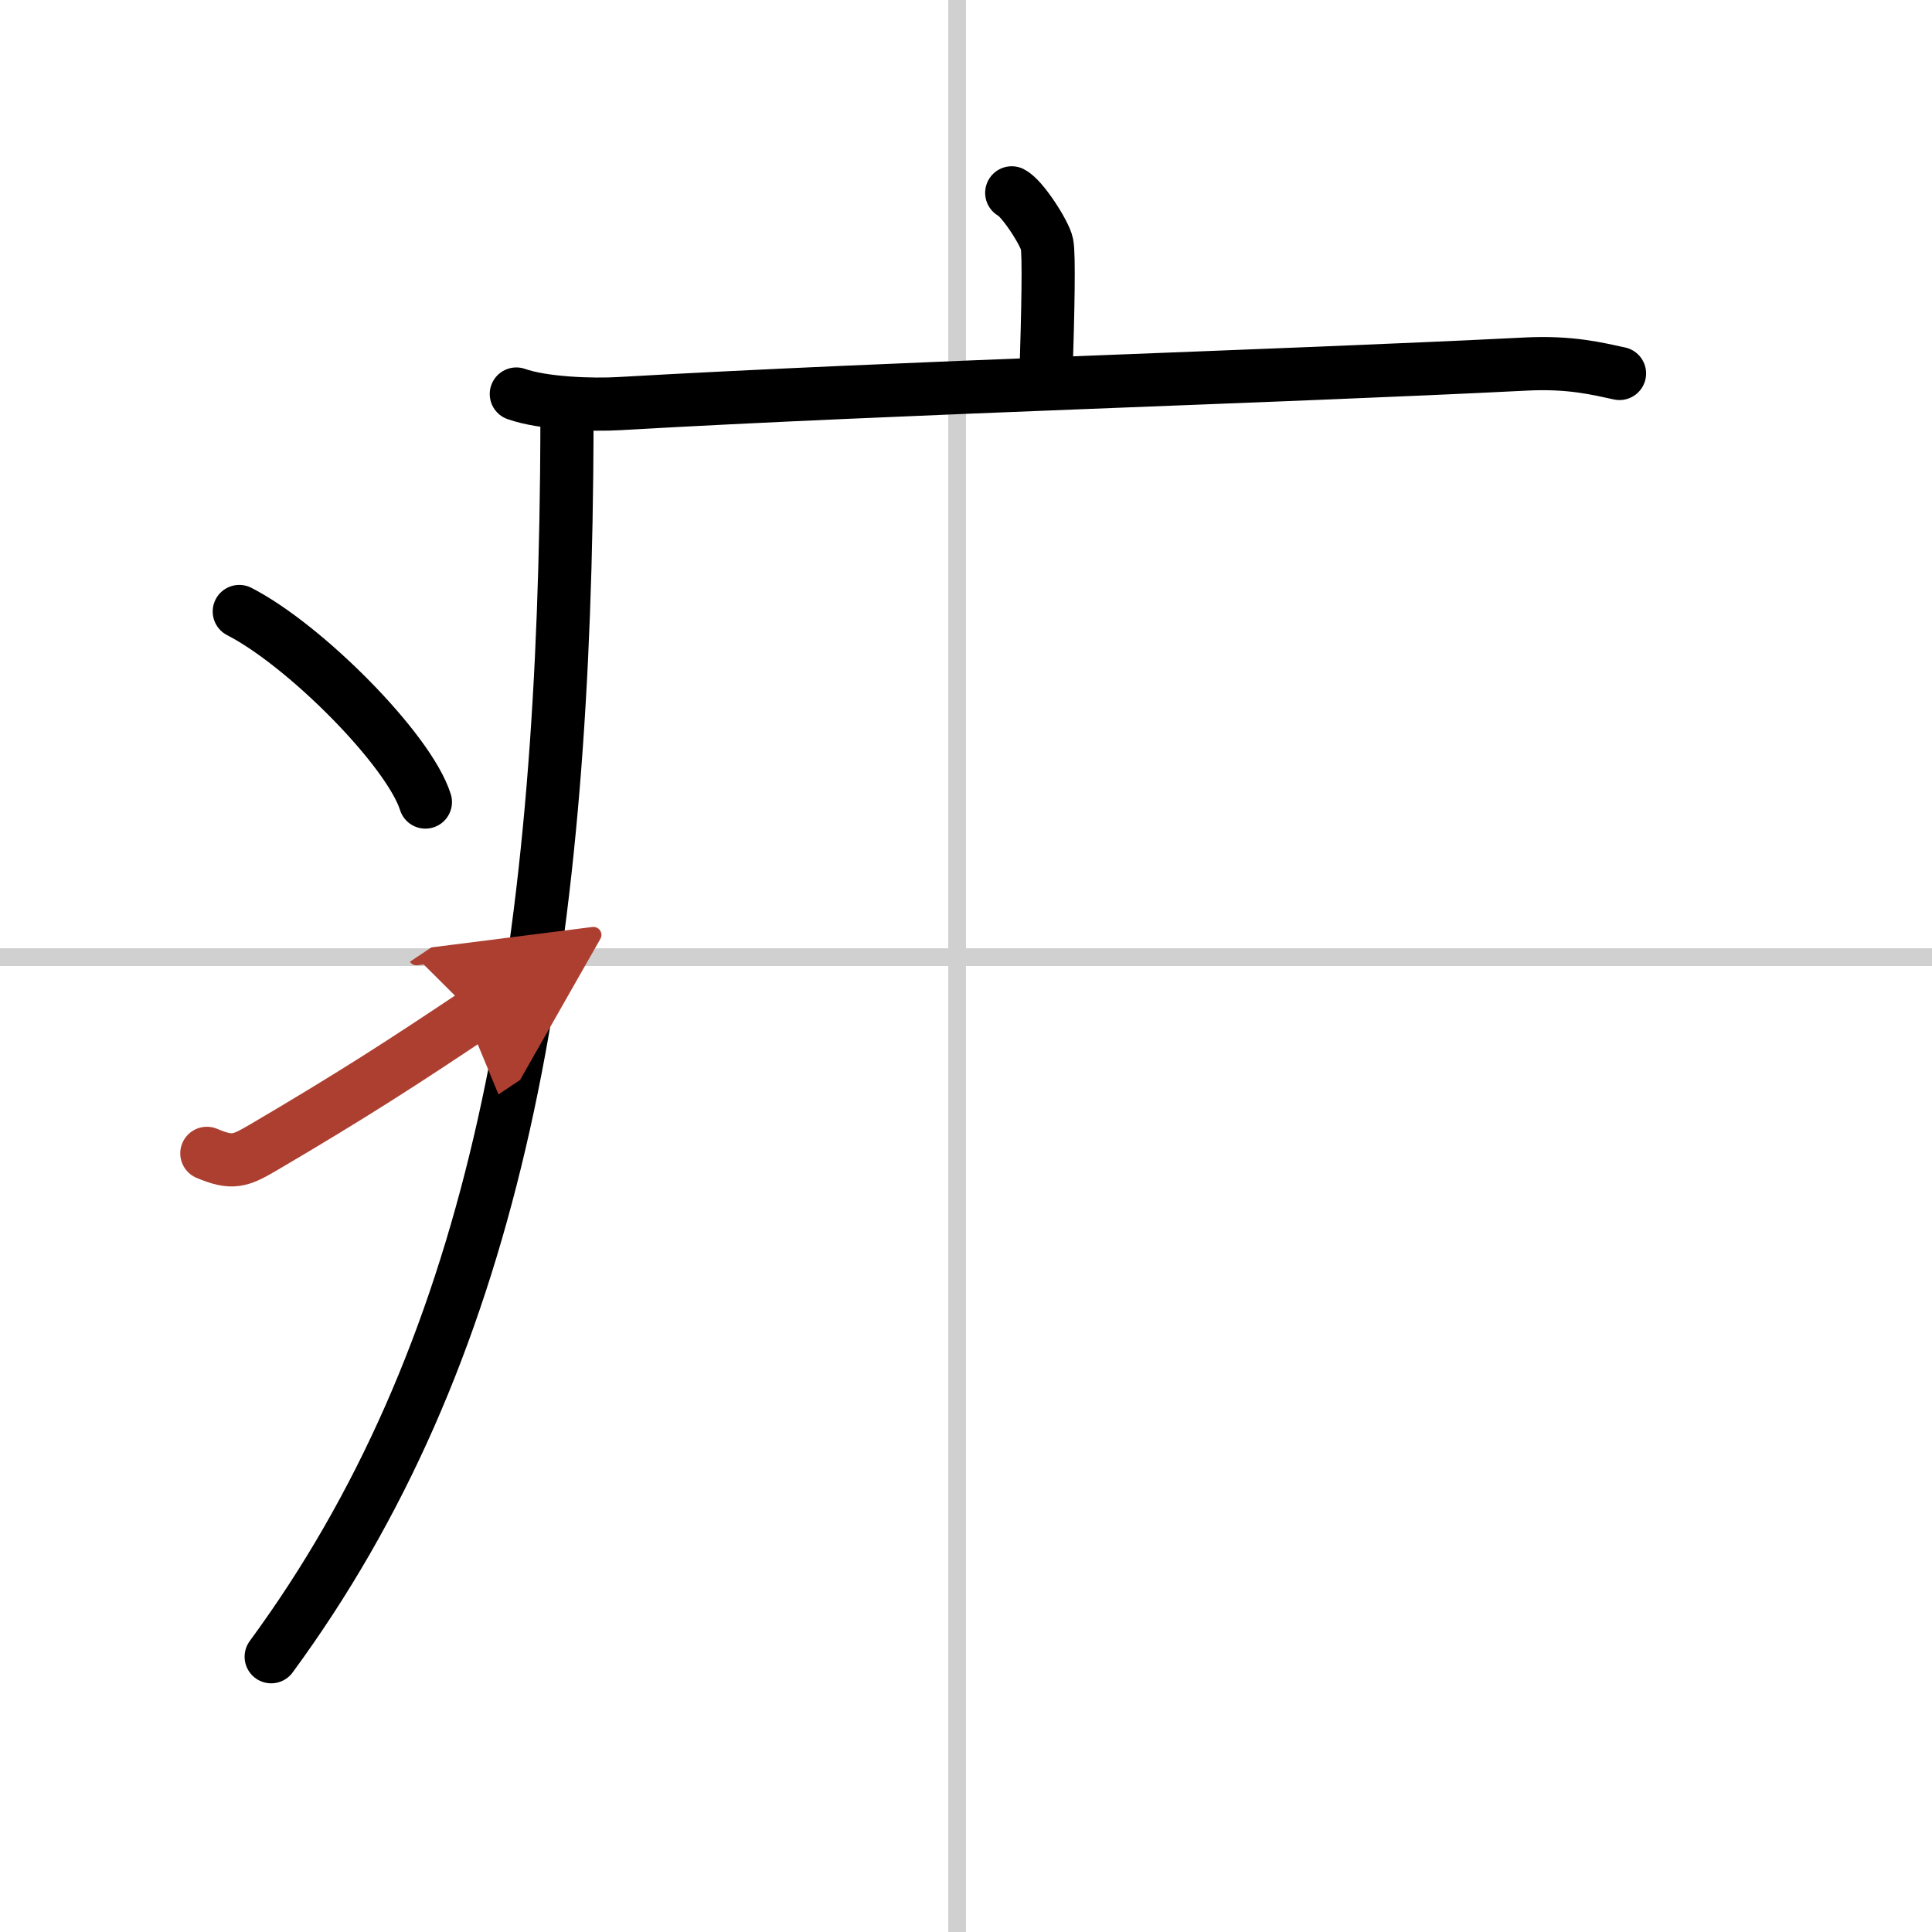 <svg width="400" height="400" viewBox="0 0 109 109" xmlns="http://www.w3.org/2000/svg"><defs><marker id="a" markerWidth="4" orient="auto" refX="1" refY="5" viewBox="0 0 10 10"><polyline points="0 0 10 5 0 10 1 5" fill="#ad3f31" stroke="#ad3f31"/></marker></defs><g fill="none" stroke="#000" stroke-linecap="round" stroke-linejoin="round" stroke-width="3"><rect width="100%" height="100%" fill="#fff" stroke="#fff"/><line x1="54" x2="54" y2="109" stroke="#d0d0d0" stroke-width="1"/><line x2="109" y1="54" y2="54" stroke="#d0d0d0" stroke-width="1"/><path d="m57.08 10.88c0.6 0.3 1.87 2.28 1.99 2.89s0.06 3.68-0.06 7.48"/><path d="m29.13 22.23c1.52 0.54 4.3 0.63 5.82 0.54 15.8-0.91 37.05-1.52 51.11-2.23 2.53-0.13 4.05 0.26 5.31 0.53"/><path d="m31.99 23c0 1.26-0.01 2.51-0.02 3.75-0.3 28.59-4.23 49.78-16.67 66.72"/><path d="m13.5 34.5c3.71 1.9 9.57 7.8 10.5 10.75"/><path d="m11.67 65.07c1.44 0.61 1.88 0.43 3.15-0.31 5.11-3 8.06-4.92 11.93-7.51" marker-end="url(#a)" stroke="#ad3f31"/></g></svg>
